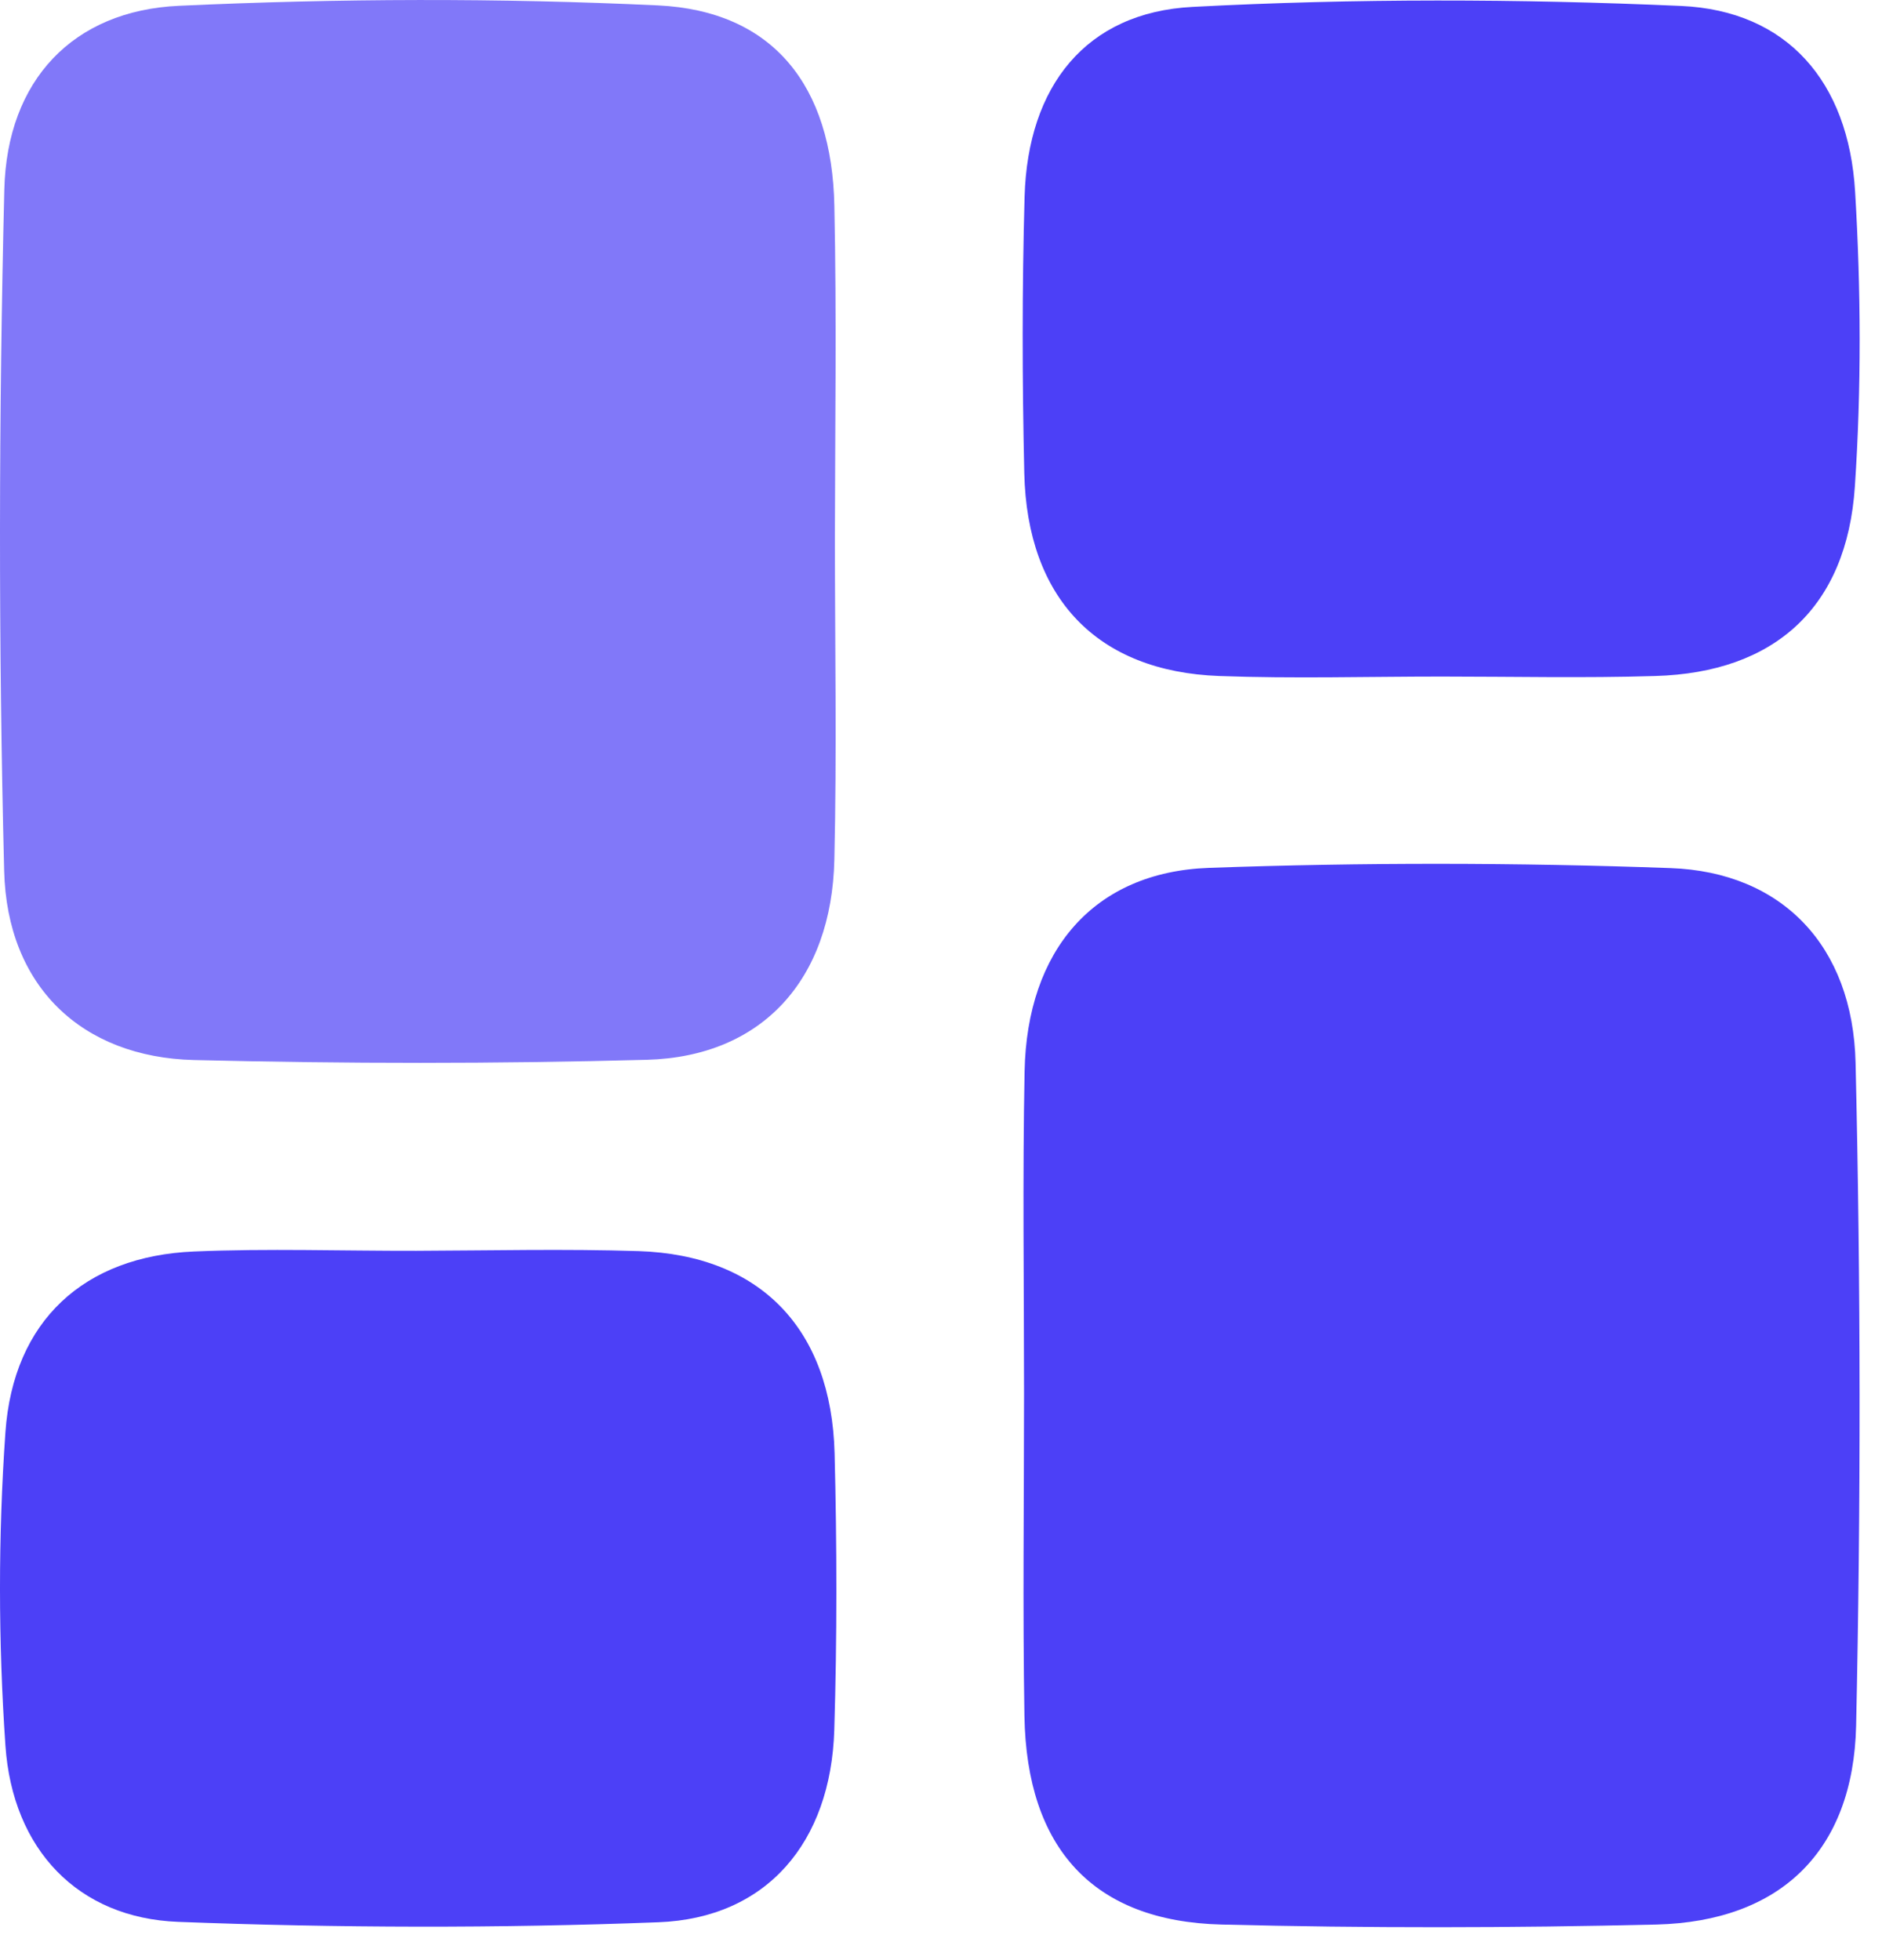 <svg width="24" height="25" viewBox="0 0 24 25" fill="none" xmlns="http://www.w3.org/2000/svg">
<path d="M10.647 6.854C10.647 8.224 10.672 9.594 10.64 10.964C10.606 12.498 9.716 13.477 8.248 13.517C6.323 13.569 4.395 13.567 2.472 13.52C1.047 13.484 0.089 12.585 0.053 11.105C-0.02 8.21 -0.016 5.313 0.055 2.418C0.089 1.022 0.933 0.135 2.282 0.074C4.316 -0.02 6.359 -0.027 8.393 0.069C9.857 0.14 10.611 1.091 10.64 2.627C10.67 4.035 10.649 5.445 10.647 6.854Z" fill="#4C40F7" fill-opacity="0.7"/>
<path d="M13.059 17.772C13.059 16.402 13.039 15.033 13.066 13.663C13.096 12.121 13.949 11.121 15.418 11.069C17.379 10.999 19.345 11.001 21.305 11.072C22.721 11.123 23.629 12.06 23.663 13.557C23.729 16.374 23.731 19.194 23.67 22.009C23.634 23.616 22.698 24.506 21.125 24.546C19.277 24.59 17.425 24.593 15.577 24.546C13.942 24.506 13.091 23.574 13.064 21.884C13.041 20.512 13.059 19.142 13.059 17.772Z" fill="#4C40F7"/>
<path d="M5.308 15.953C6.255 15.95 7.202 15.927 8.146 15.957C9.694 16.009 10.602 16.946 10.643 18.535C10.673 19.711 10.675 20.888 10.639 22.065C10.595 23.5 9.776 24.465 8.396 24.517C6.357 24.595 4.31 24.59 2.271 24.512C0.997 24.463 0.16 23.592 0.069 22.262C-0.022 20.938 -0.024 19.594 0.069 18.269C0.169 16.84 1.077 16.021 2.473 15.962C3.415 15.922 4.362 15.955 5.308 15.953Z" fill="#4C40F7"/>
<path d="M18.385 8.629C17.439 8.629 16.494 8.657 15.548 8.622C13.993 8.565 13.098 7.633 13.062 6.033C13.035 4.856 13.033 3.679 13.066 2.505C13.107 1.1 13.847 0.158 15.207 0.088C17.28 -0.021 19.366 -0.016 21.441 0.076C22.785 0.137 23.573 1.036 23.657 2.444C23.732 3.693 23.738 4.955 23.654 6.205C23.552 7.748 22.631 8.579 21.107 8.622C20.201 8.65 19.294 8.629 18.385 8.629Z" fill="#4C40F7"/>
</svg>

